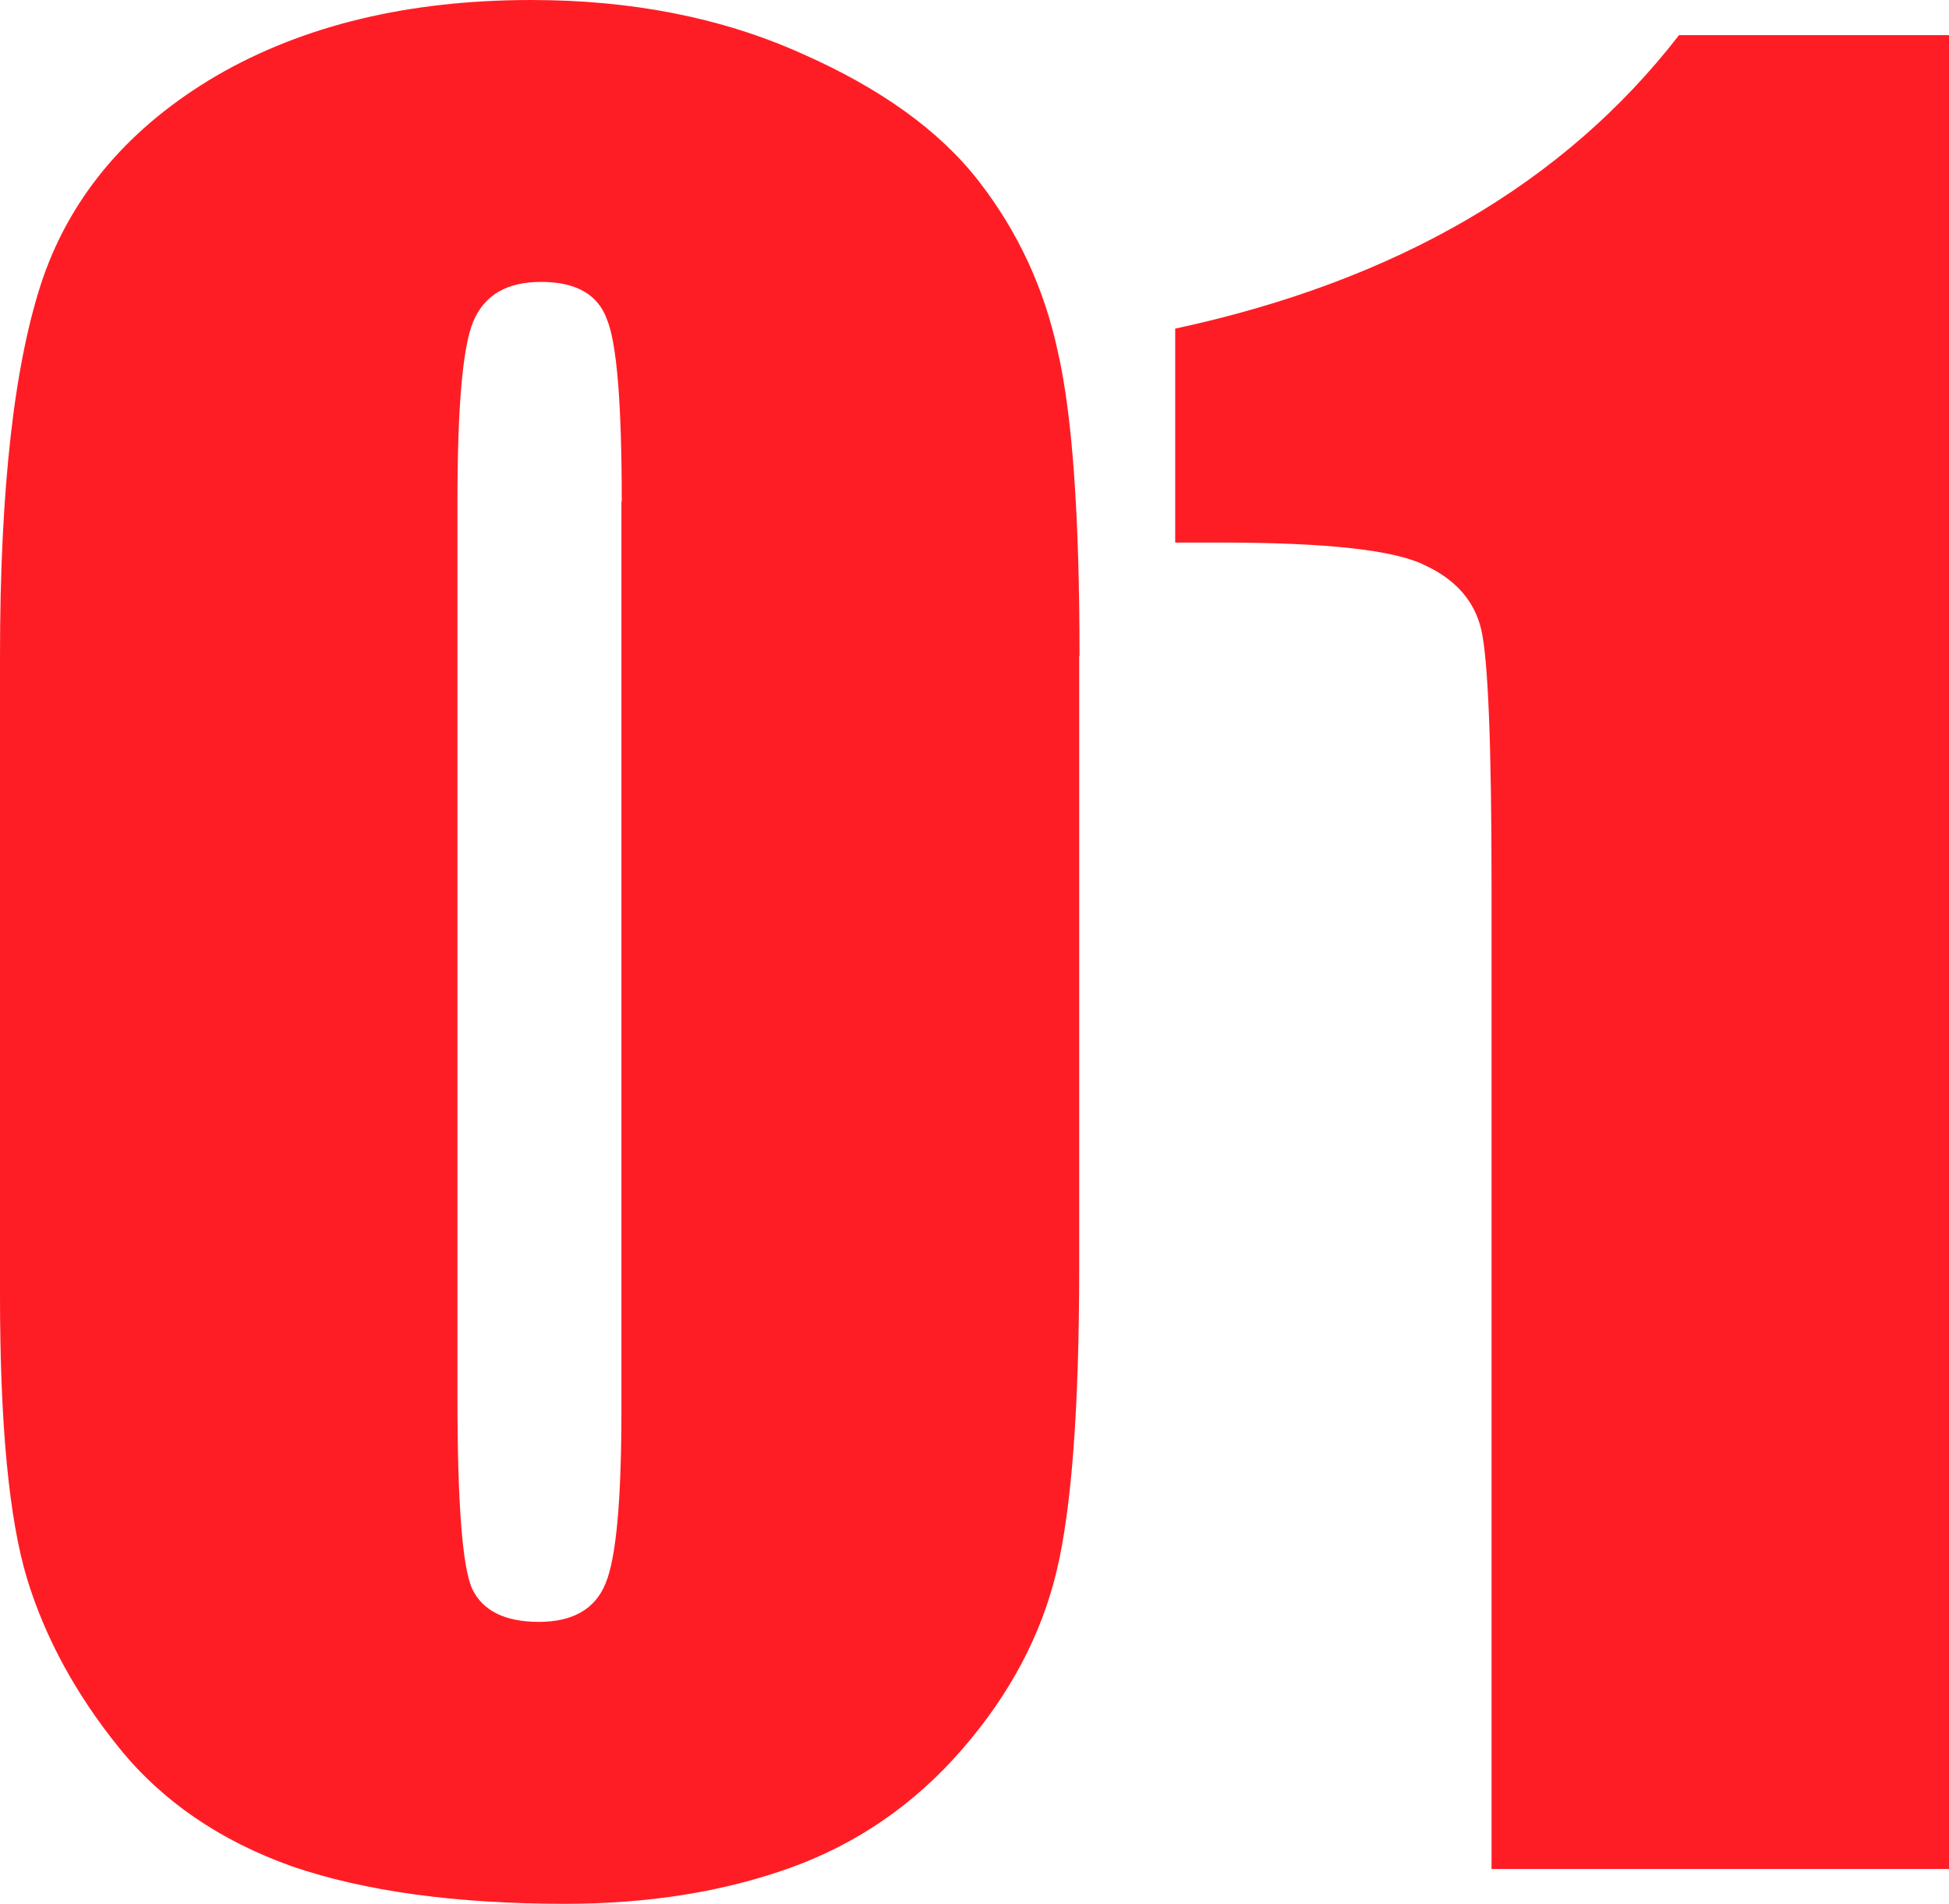 <?xml version="1.0" encoding="UTF-8"?><svg id="_レイヤー_2" xmlns="http://www.w3.org/2000/svg" viewBox="0 0 60.5 59.1"><defs><style>.cls-1{fill:#ff1d25;}</style></defs><g id="_レイヤー_1-2"><path class="cls-1" d="M60.5,1.09v56.92h-14.2v-30.52c0-4.41-.11-7.05-.32-7.95-.21-.89-.8-1.56-1.76-2-.94-.47-3.05-.7-6.33-.7h-1.41v-6.64c6.87-1.48,12.08-4.51,15.64-9.11h8.37Z"/><path class="cls-1" d="M33.5,20.36v18.98c0,4.31-.23,7.45-.7,9.42-.47,1.97-1.44,3.81-2.92,5.52-1.48,1.71-3.26,2.94-5.34,3.69-2.09.75-4.42,1.12-7,1.12-3.4,0-6.22-.39-8.47-1.16-2.25-.8-4.04-2.03-5.38-3.69-1.34-1.66-2.29-3.41-2.85-5.24-.56-1.85-.84-4.78-.84-8.79v-19.86c0-5.23.45-9.14,1.34-11.74.91-2.6,2.71-4.69,5.38-6.26C9.41.79,12.67,0,16.49,0c3.12,0,5.91.55,8.37,1.65,2.46,1.08,4.3,2.4,5.52,3.97s2.04,3.34,2.46,5.31c.45,1.97.67,5.11.67,9.42ZM19.3,15.57c0-3.02-.15-4.91-.46-5.66-.28-.77-.96-1.16-2.04-1.16s-1.76.41-2.11,1.23c-.33.8-.49,2.66-.49,5.59v27.77c0,3.3.15,5.3.46,5.98.33.68,1.02,1.02,2.07,1.02s1.75-.4,2.07-1.2c.33-.8.49-2.59.49-5.38V15.57Z"/></g></svg>